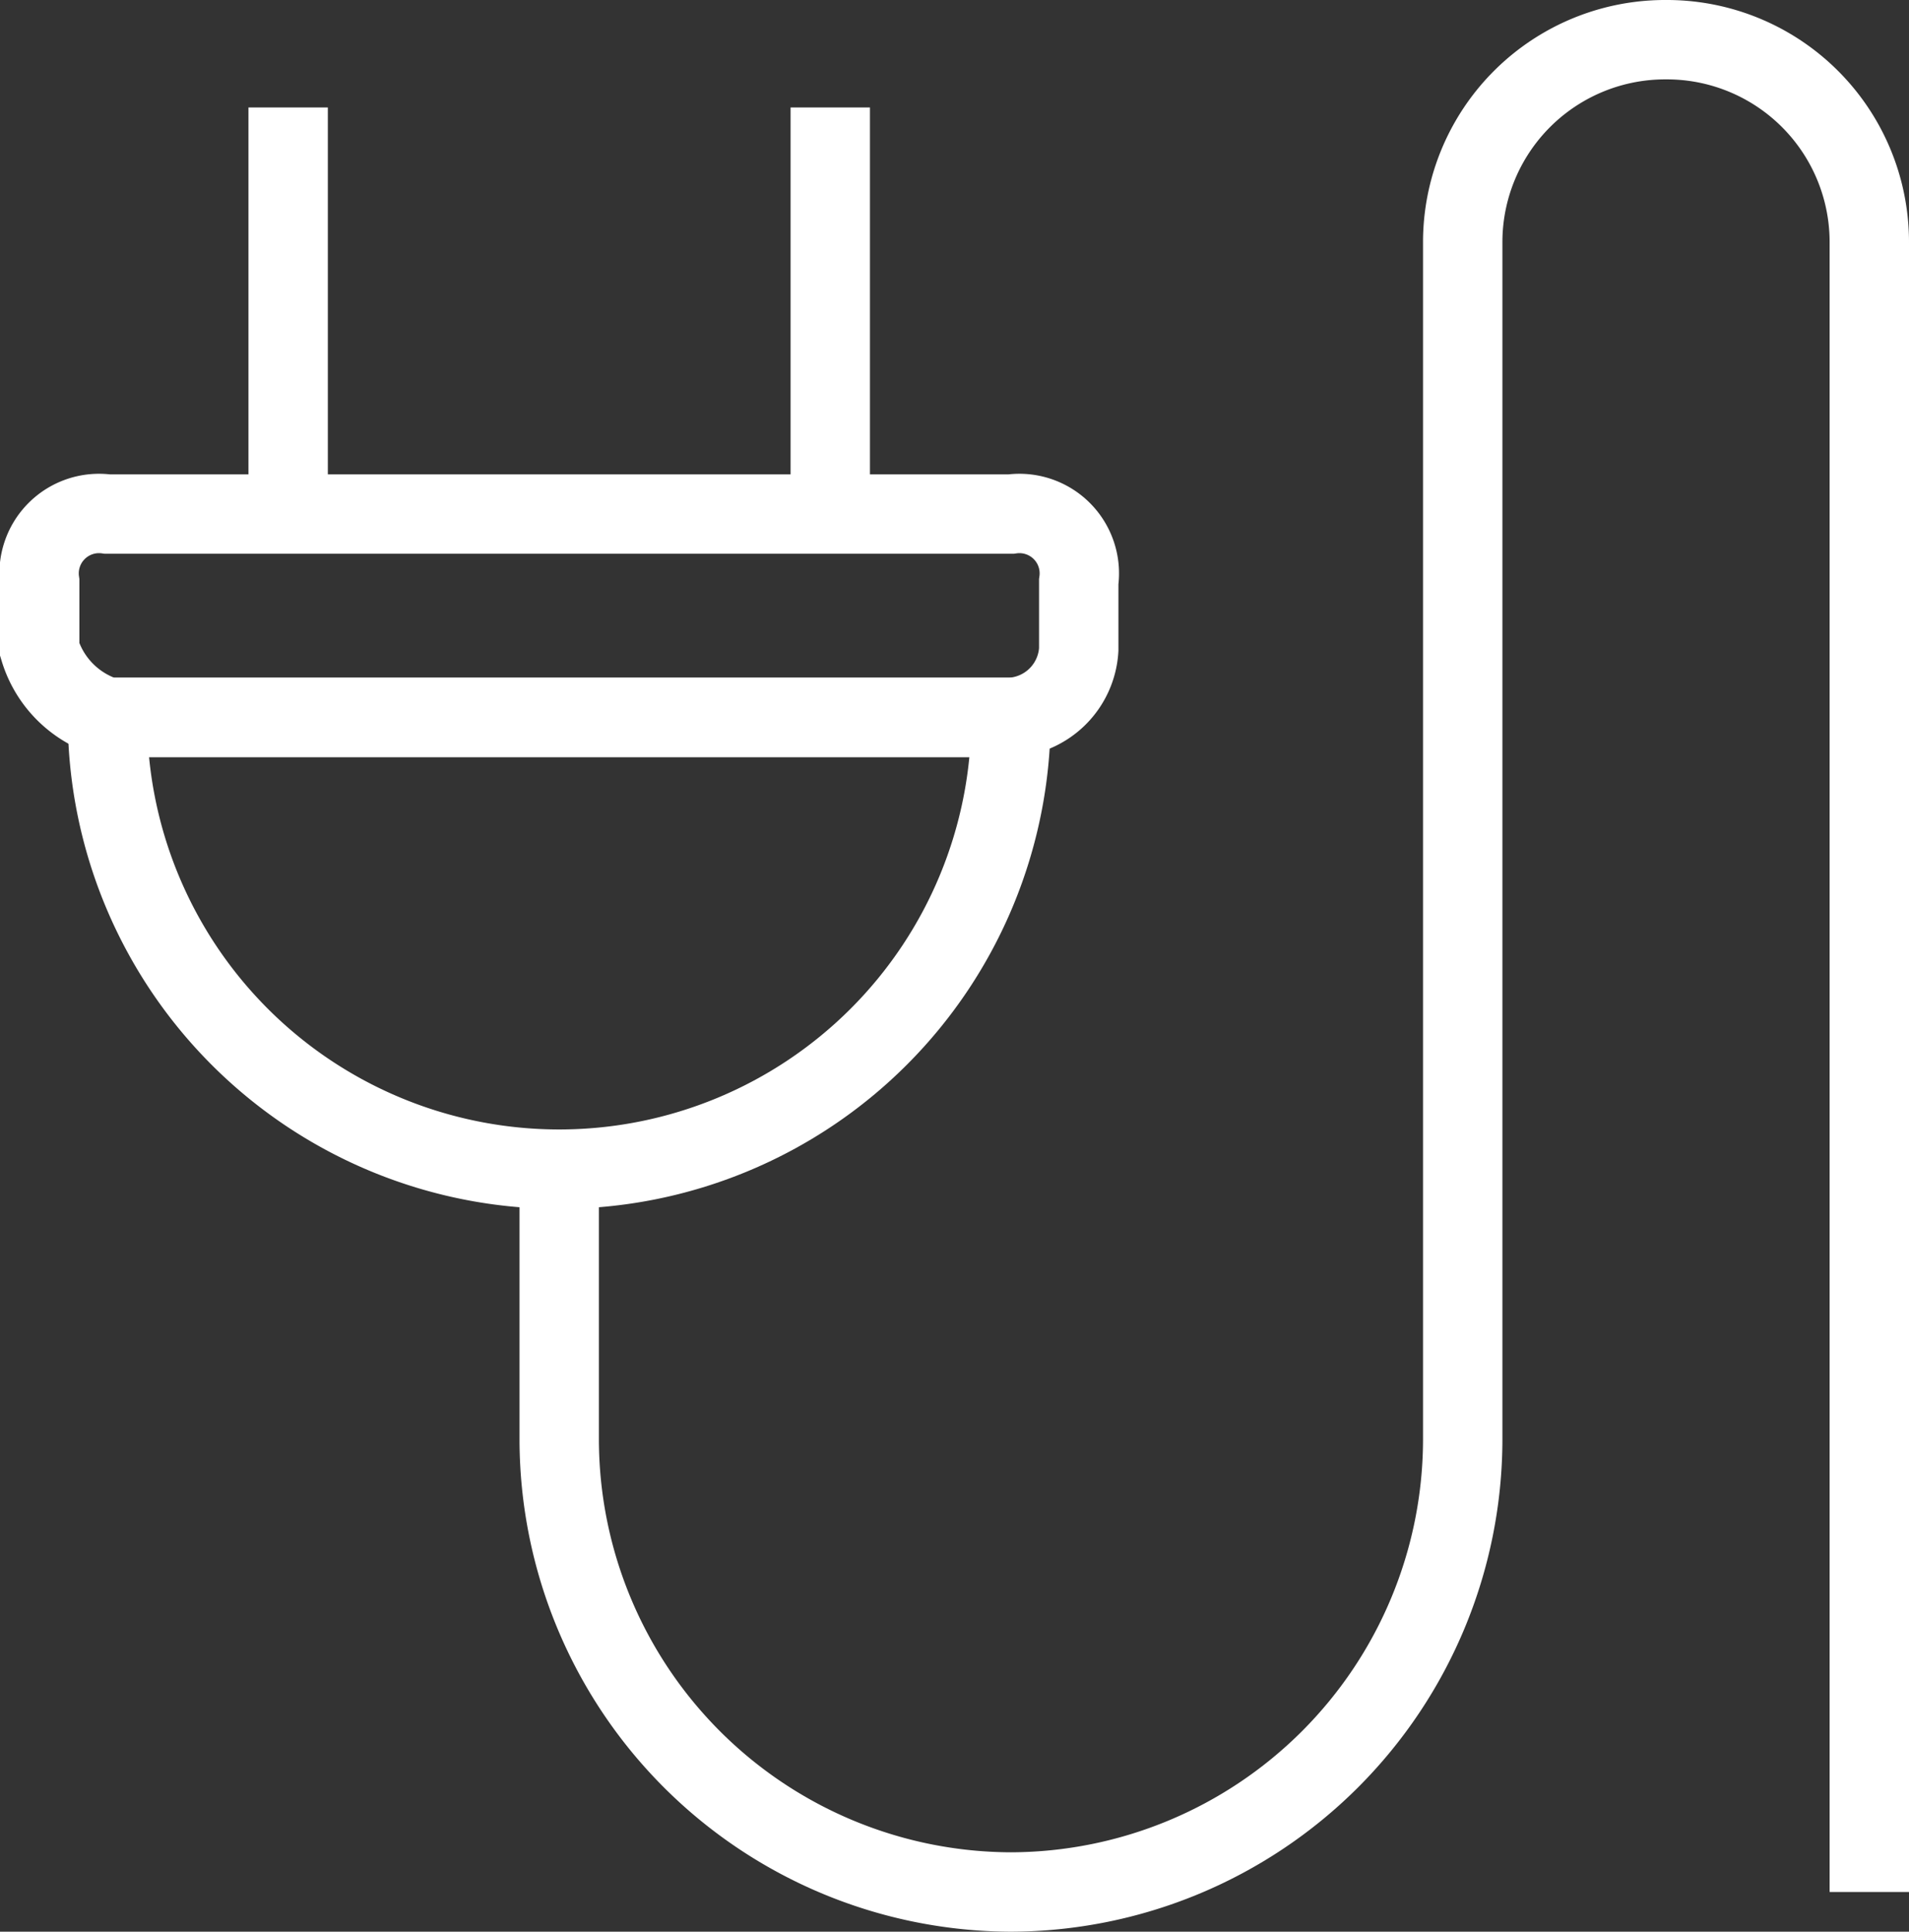 <svg xmlns="http://www.w3.org/2000/svg" viewBox="0 0 72.146 73">
  <rect x="0" y="0" width="72.146" height="73" fill="#333333" stroke="none"/>
  <defs>
    <style>
      .cls-1 {
        fill: none;
        stroke: #fff;
        stroke-miterlimit: 10;
        stroke-width: 3px;
      }
    </style>
  </defs>
  <g id="Gruppe_449" data-name="Gruppe 449" transform="translate(1.3 1.2)">
    <path id="Pfad_85" data-name="Pfad 85" class="cls-1" d="M34.646,3.3A17.073,17.073,0,1,1,.5,3.3H34.646Z" transform="translate(2.261 22.61)"/>
    <path id="Pfad_86" data-name="Pfad 86" class="cls-1" d="M36.907,10.083H2.761A3.848,3.848,0,0,1,.2,7.522V4.961A2.264,2.264,0,0,1,2.761,2.4H36.907a2.264,2.264,0,0,1,2.561,2.561V7.522A2.726,2.726,0,0,1,36.907,10.083Z" transform="translate(0 15.827)"/>
    <path id="Pfad_87" data-name="Pfad 87" class="cls-1" d="M2.5,42.983V53.227A17.123,17.123,0,0,0,19.573,70.3h0A17.123,17.123,0,0,0,36.646,53.227V7.983A7.651,7.651,0,0,1,44.329.3h0a7.651,7.651,0,0,1,7.683,7.683V70.3" transform="translate(17.334 0)"/>
    <g id="Gruppe_290" data-name="Gruppe 290" transform="translate(9.59 2.861)">
      <line id="Linie_54" data-name="Linie 54" class="cls-1" y1="15.366"/>
      <line id="Linie_55" data-name="Linie 55" class="cls-1" y1="15.366" transform="translate(20.488)"/>
    </g>
  </g>
</svg>
